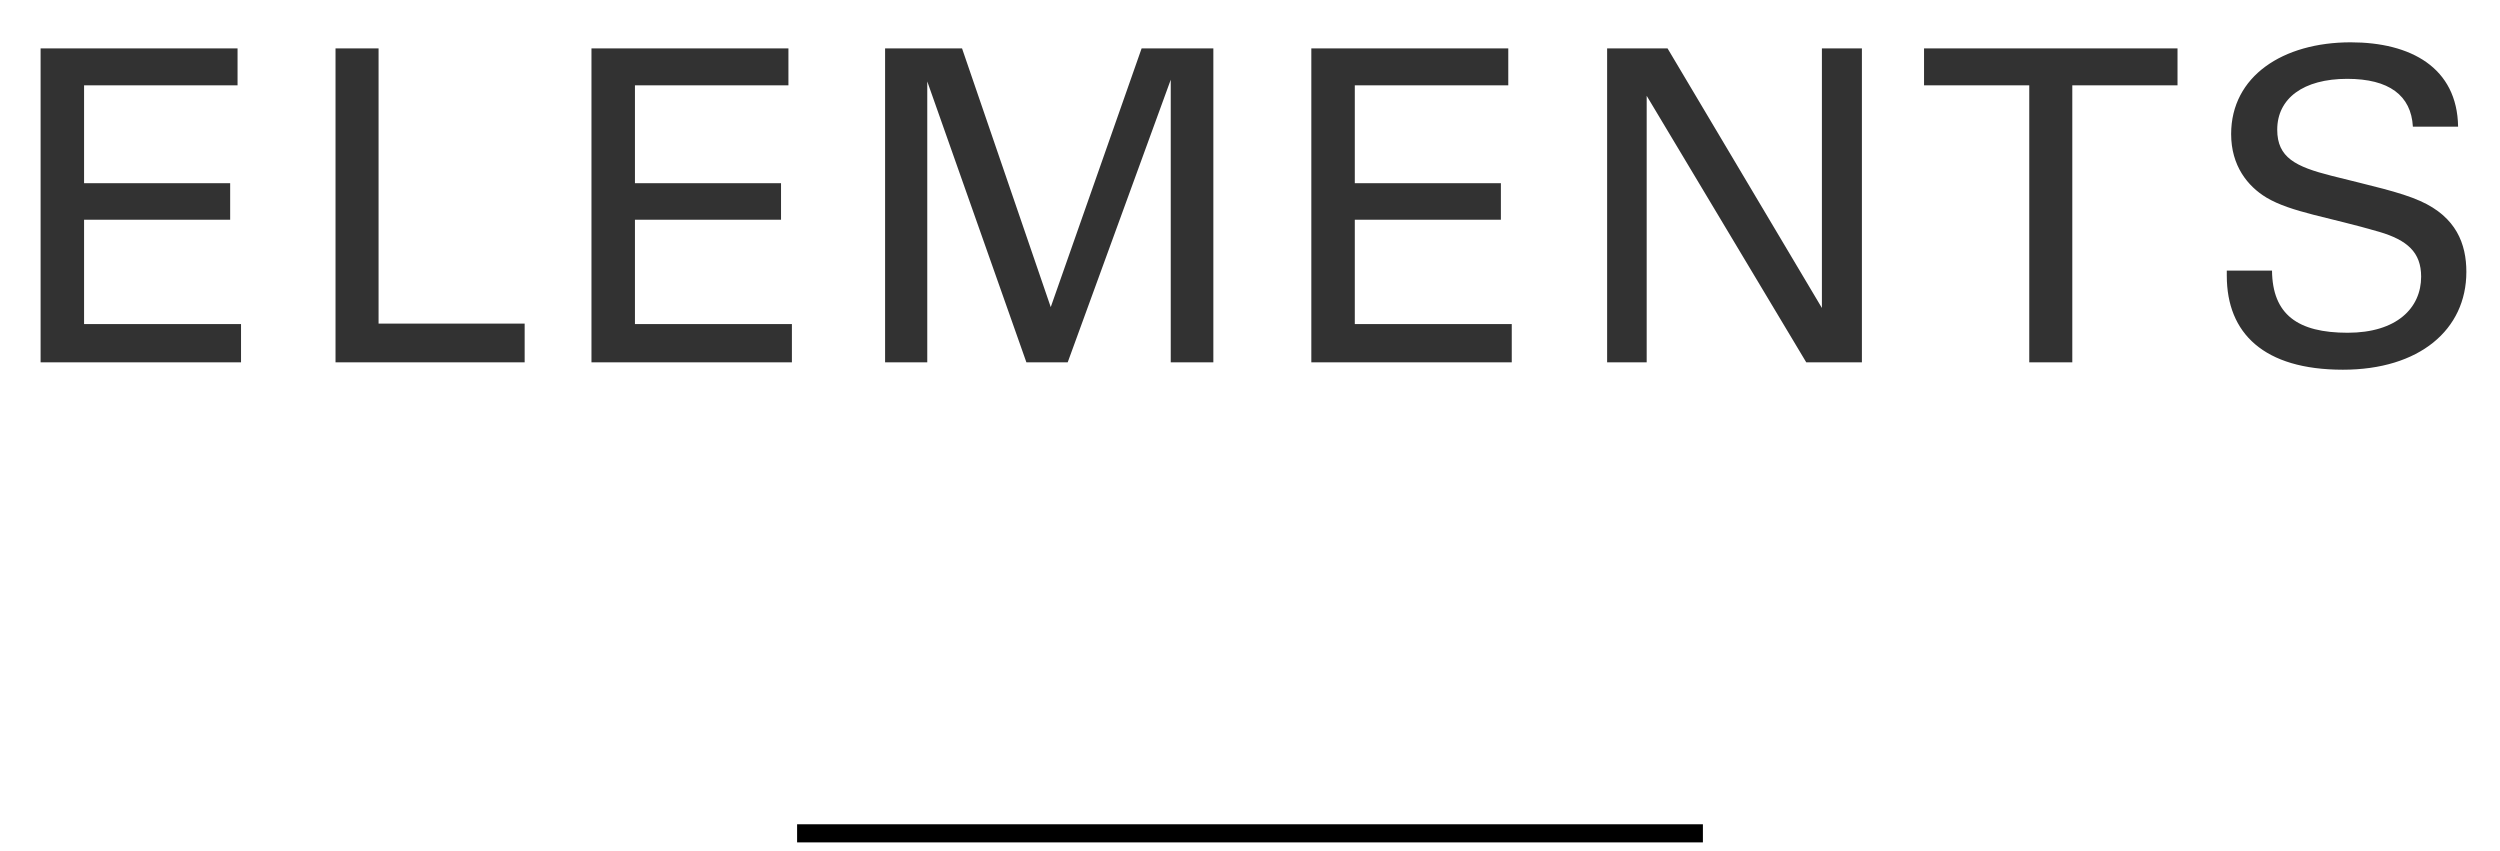 <svg width="138" height="47" viewBox="0 0 138 47" fill="none" xmlns="http://www.w3.org/2000/svg">
<path d="M2.241 2.672H13.113V4.712H4.641V10.112H12.705V12.128H4.641V17.888H13.305V20H2.241V2.672ZM18.521 2.672H20.897V17.864H28.961V20H18.521V2.672ZM32.649 2.672H43.521V4.712H35.049V10.112H43.113V12.128H35.049V17.888H43.713V20H32.649V2.672ZM48.857 2.672H53.105L58.001 16.952L63.017 2.672H66.977V20H64.625V4.4L58.937 20H56.657L51.185 4.496V20H48.857V2.672ZM72.385 2.672H83.257V4.712H74.785V10.112H82.849V12.128H74.785V17.888H83.449V20H72.385V2.672ZM88.713 2.672H92.049L100.569 17V2.672H102.777V20H99.705L90.897 5.288V20H88.713V2.672ZM106.207 2.672H120.199V4.712H114.391V20H112.015V4.712H106.207V2.672ZM135.687 6.992H133.191C133.095 5.264 131.871 4.352 129.567 4.352C127.143 4.352 125.703 5.432 125.703 7.16C125.703 8.696 126.711 9.2 128.703 9.704C130.887 10.256 132.471 10.592 133.599 11.096C135.591 11.984 136.143 13.472 136.143 15.008C136.143 18.2 133.551 20.408 129.327 20.408C124.959 20.408 122.919 18.392 122.919 15.224V14.936H125.415C125.439 17.36 126.831 18.368 129.591 18.368C132.303 18.368 133.647 17 133.647 15.272C133.647 13.928 132.879 13.256 131.343 12.8C128.559 11.984 126.471 11.72 125.103 10.904C124.071 10.28 123.159 9.152 123.159 7.4C123.159 4.208 126.015 2.336 129.759 2.336C133.071 2.336 135.639 3.728 135.687 6.992Z" fill="#323232"/>
<path d="M44 46H94" stroke="black"/>
</svg>
